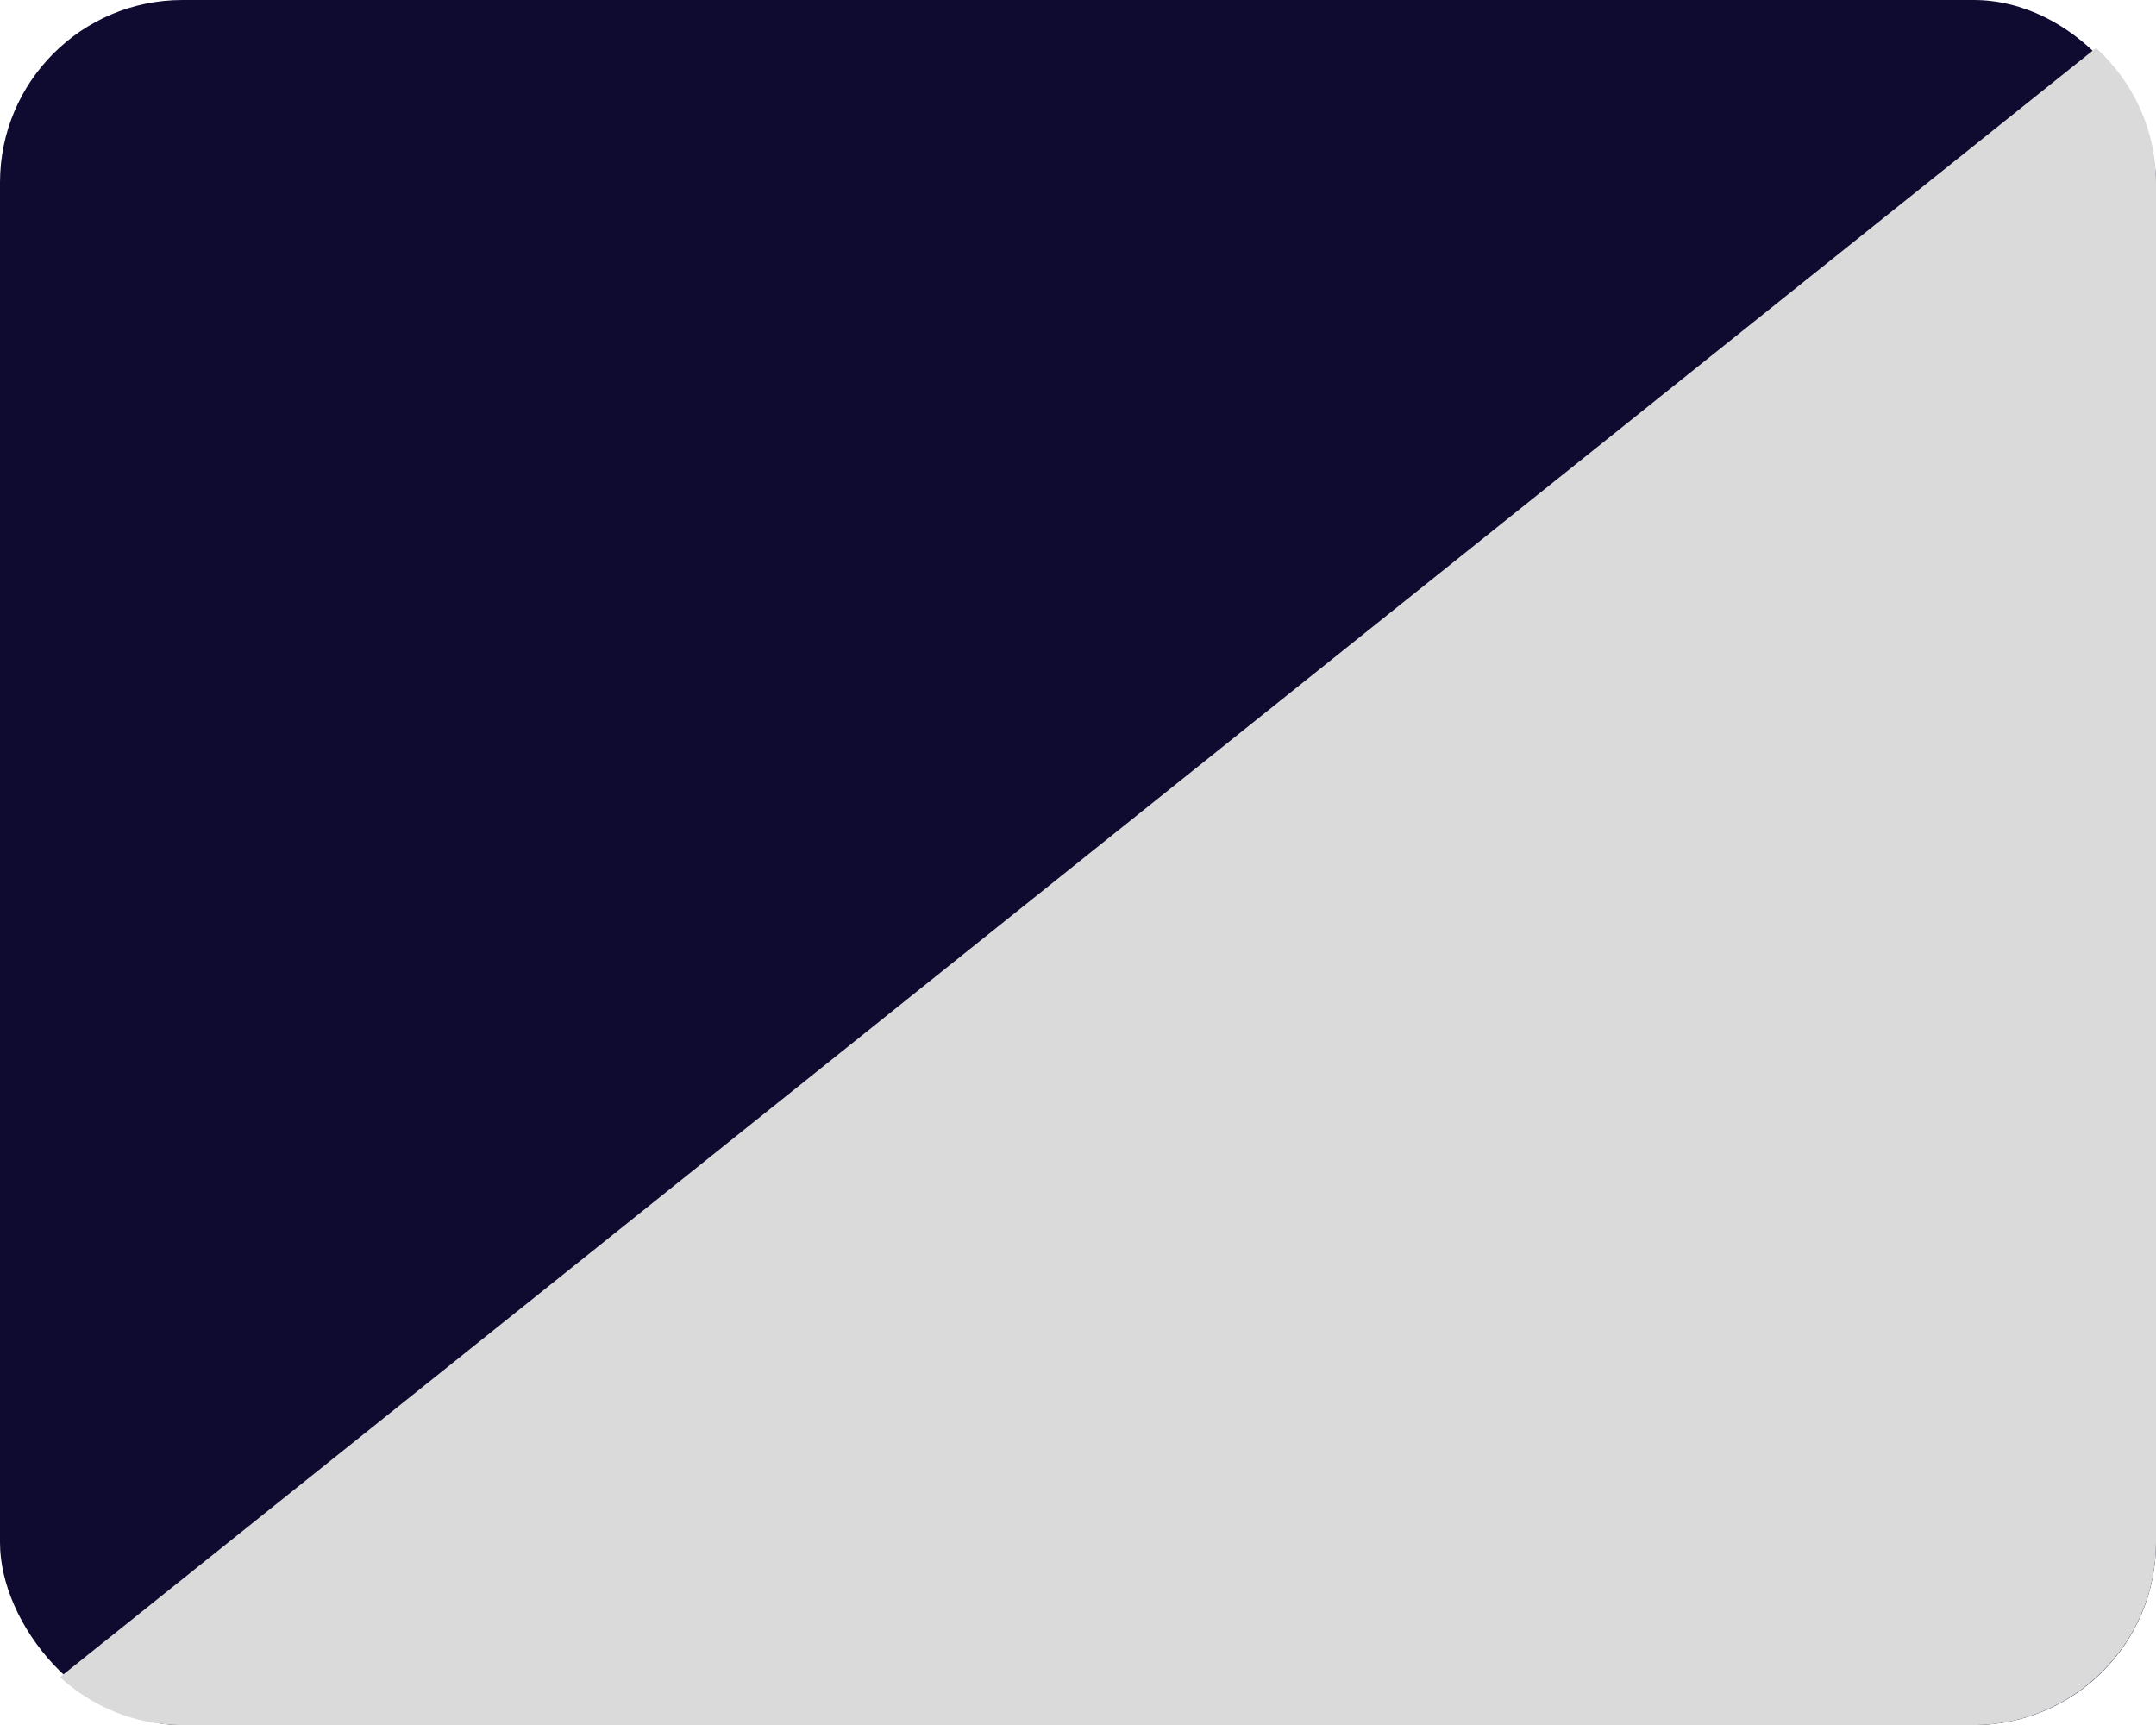<?xml version="1.0" encoding="UTF-8"?><svg id="gm._Wejherowo" xmlns="http://www.w3.org/2000/svg" viewBox="0 0 141.73 113.39"><defs><style>.cls-1{fill:#dadada;}.cls-2{fill:#0f0a30;}</style></defs><rect class="cls-2" width="141.73" height="113.39" rx="12" ry="12"/><path class="cls-1" d="M137.79,3.15L3.94,110.24c2.14,1.95,4.96,3.15,8.06,3.15h117.73c6.6,0,12-5.4,12-12V12c0-3.5-1.53-6.65-3.94-8.85Z"/></svg>